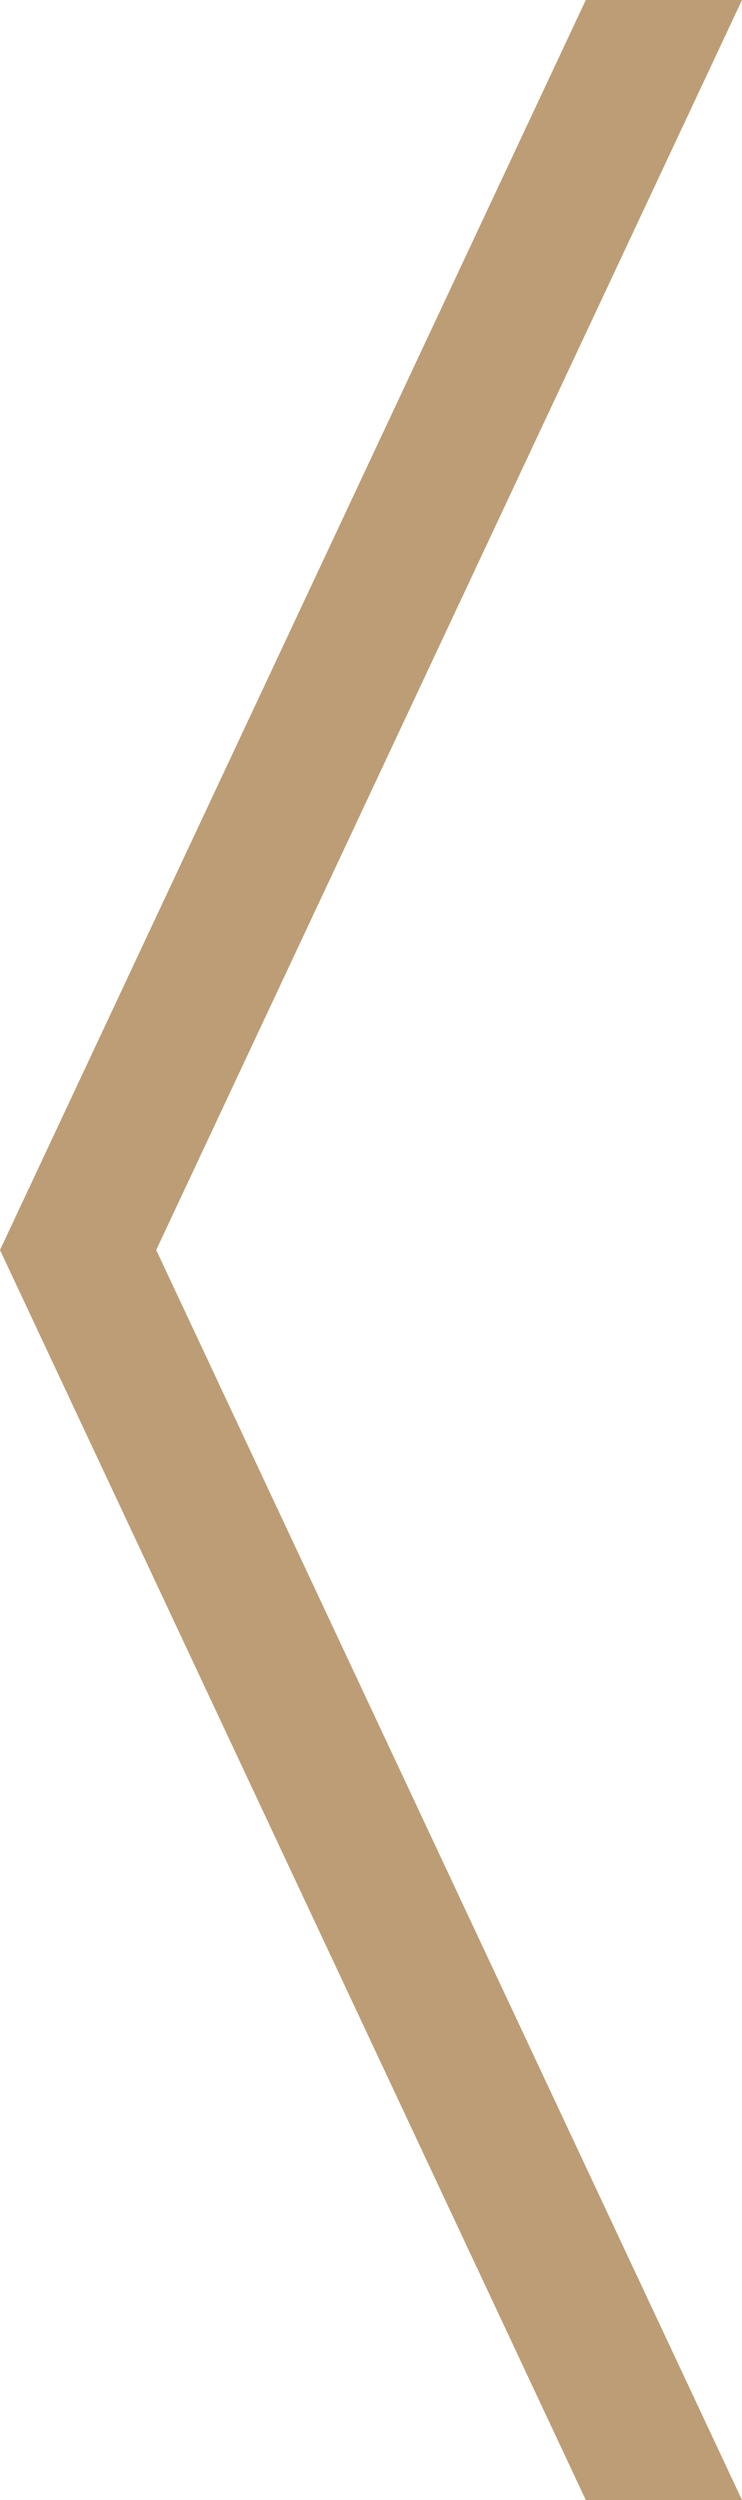 <?xml version="1.0" encoding="UTF-8"?> <svg xmlns="http://www.w3.org/2000/svg" width="19" height="64" viewBox="0 0 19 64" fill="none"> <path fill-rule="evenodd" clip-rule="evenodd" d="M19 0L4 32L19 64H15L0 32L15 0H19Z" fill="#BD9D76"></path> </svg> 